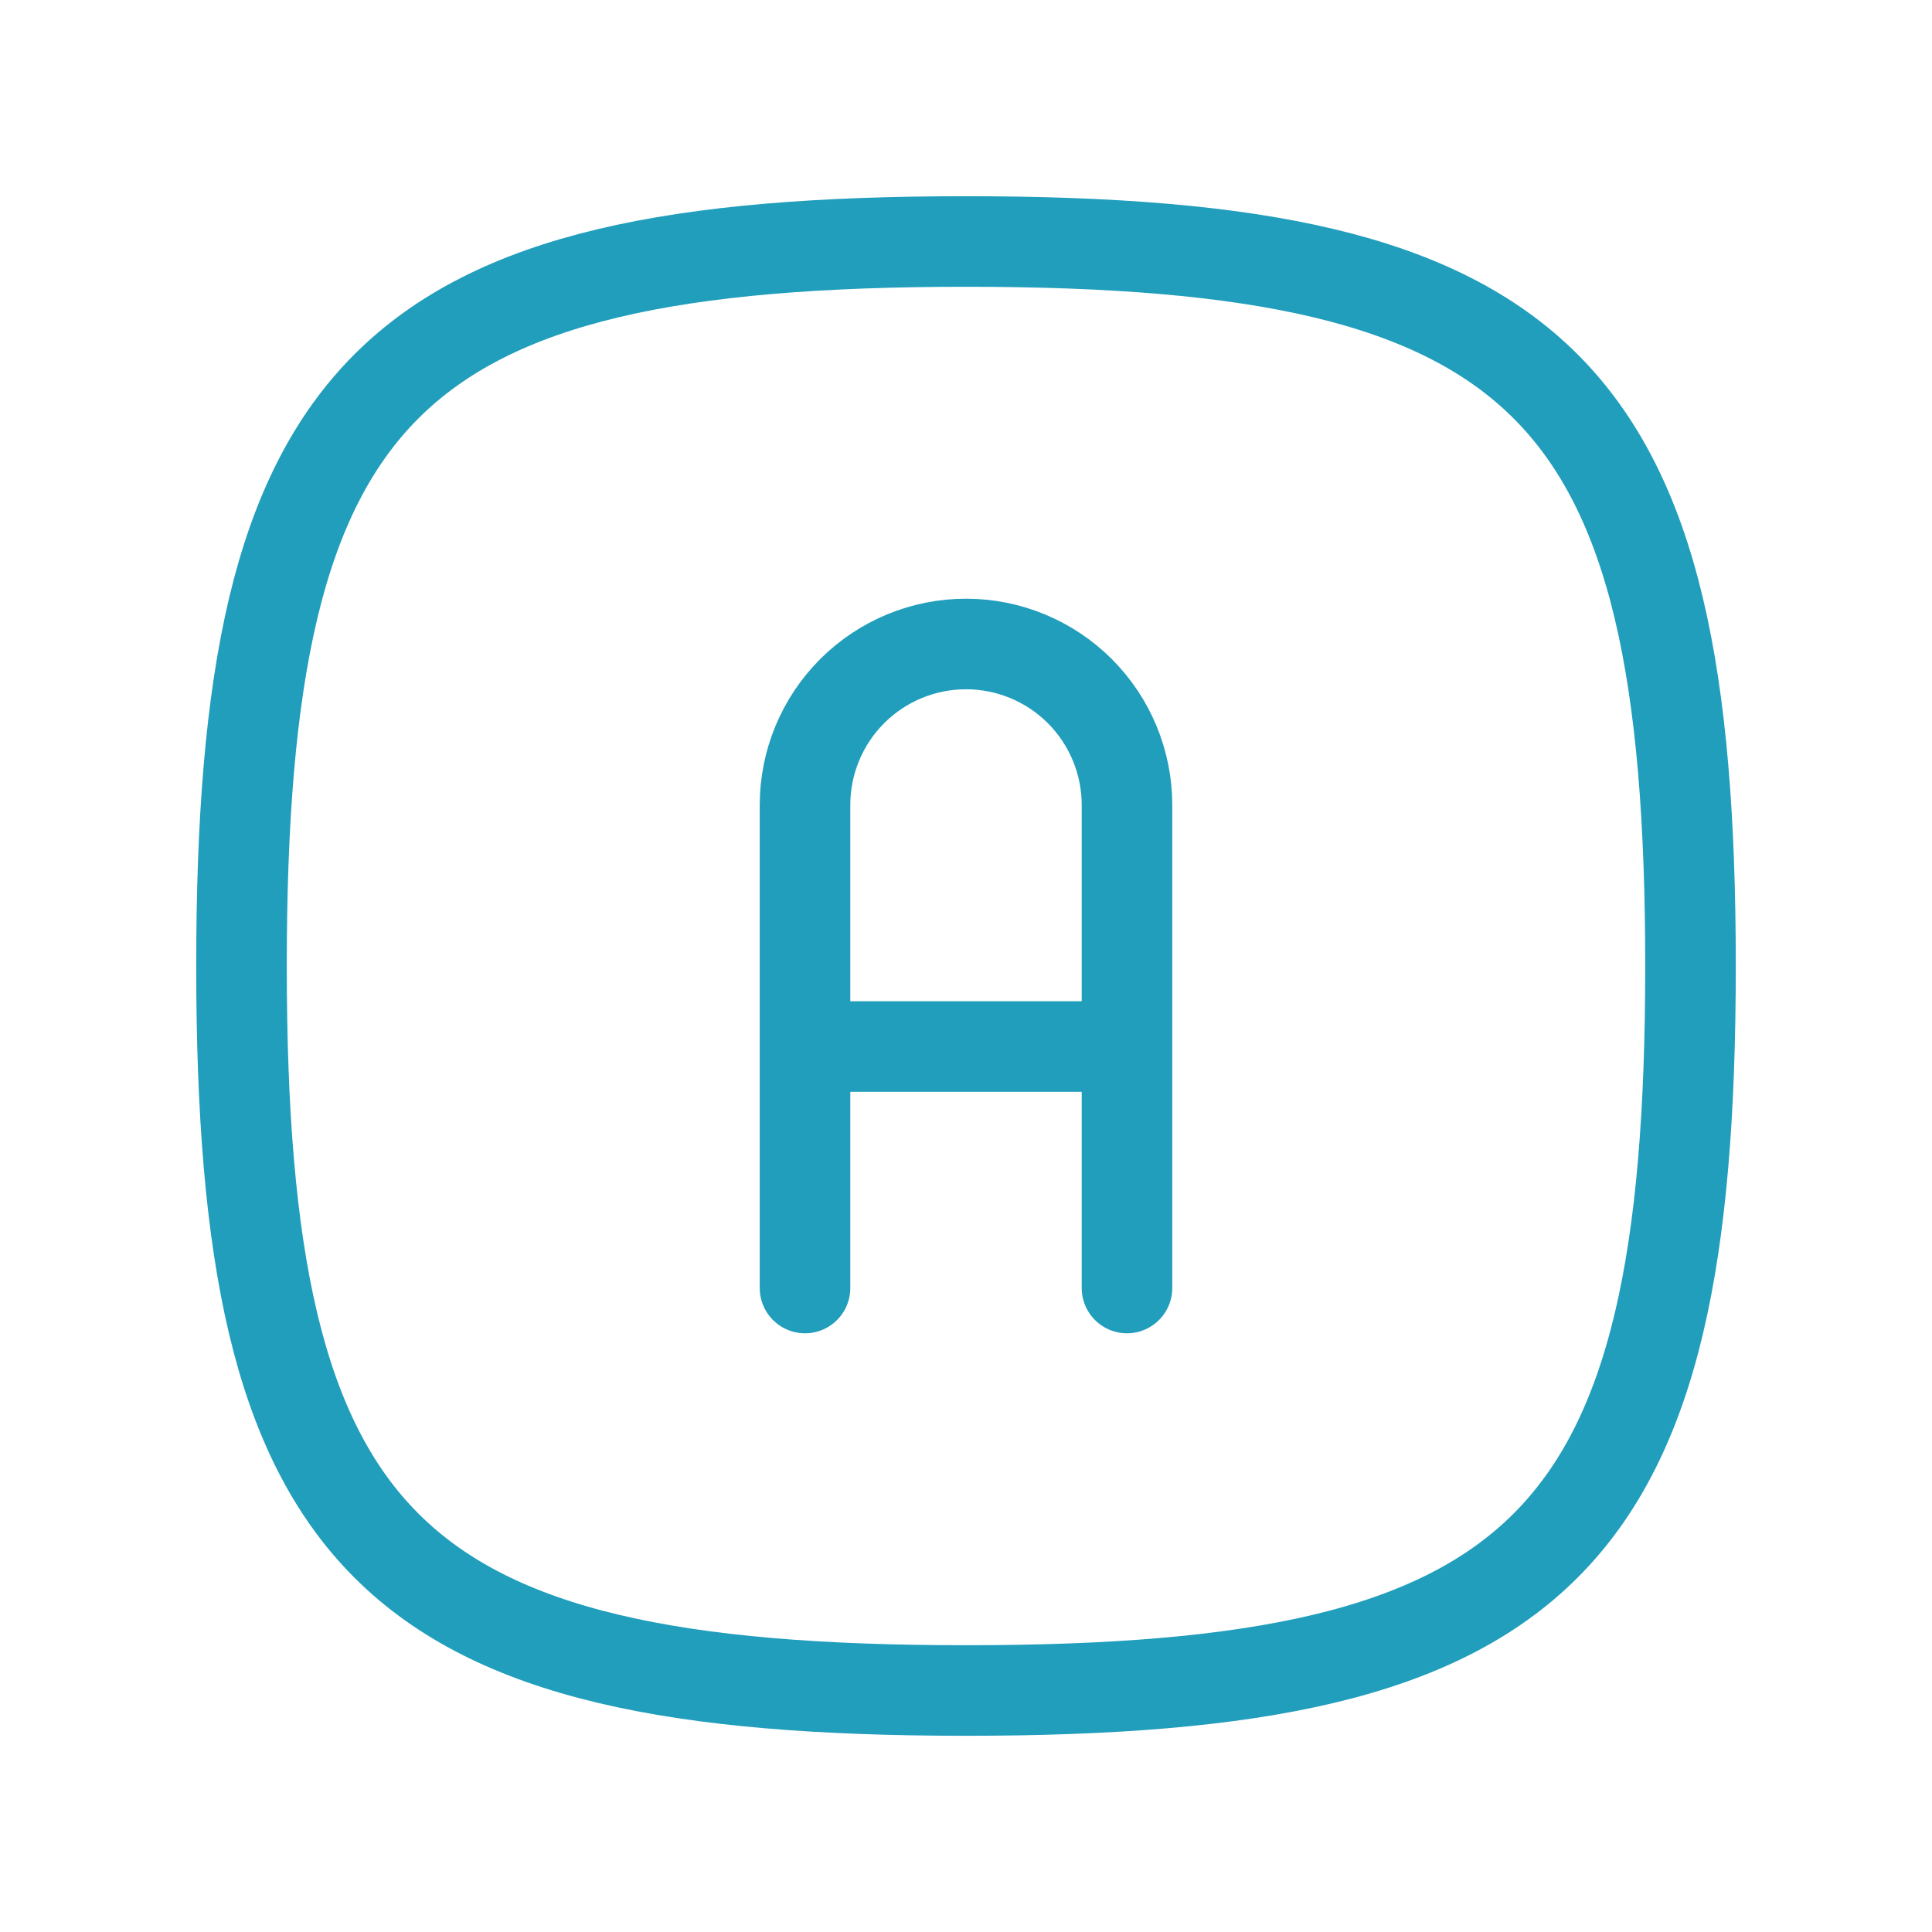 <svg width="64" height="64" viewBox="0 0 64 64" fill="none" xmlns="http://www.w3.org/2000/svg">
<path d="M26.667 42.667V26.667C26.667 25.252 27.229 23.896 28.229 22.895C29.229 21.895 30.585 21.333 32 21.333C33.414 21.333 34.771 21.895 35.771 22.895C36.771 23.896 37.333 25.252 37.333 26.667V42.667M26.667 34.667H37.333M32 8C51.2 8 56 12.8 56 32C56 51.2 51.2 56 32 56C12.8 56 8 51.2 8 32C8 12.8 12.8 8 32 8Z" stroke="#219EBC" stroke-width="3" stroke-linecap="round" stroke-linejoin="round"/>
</svg>
